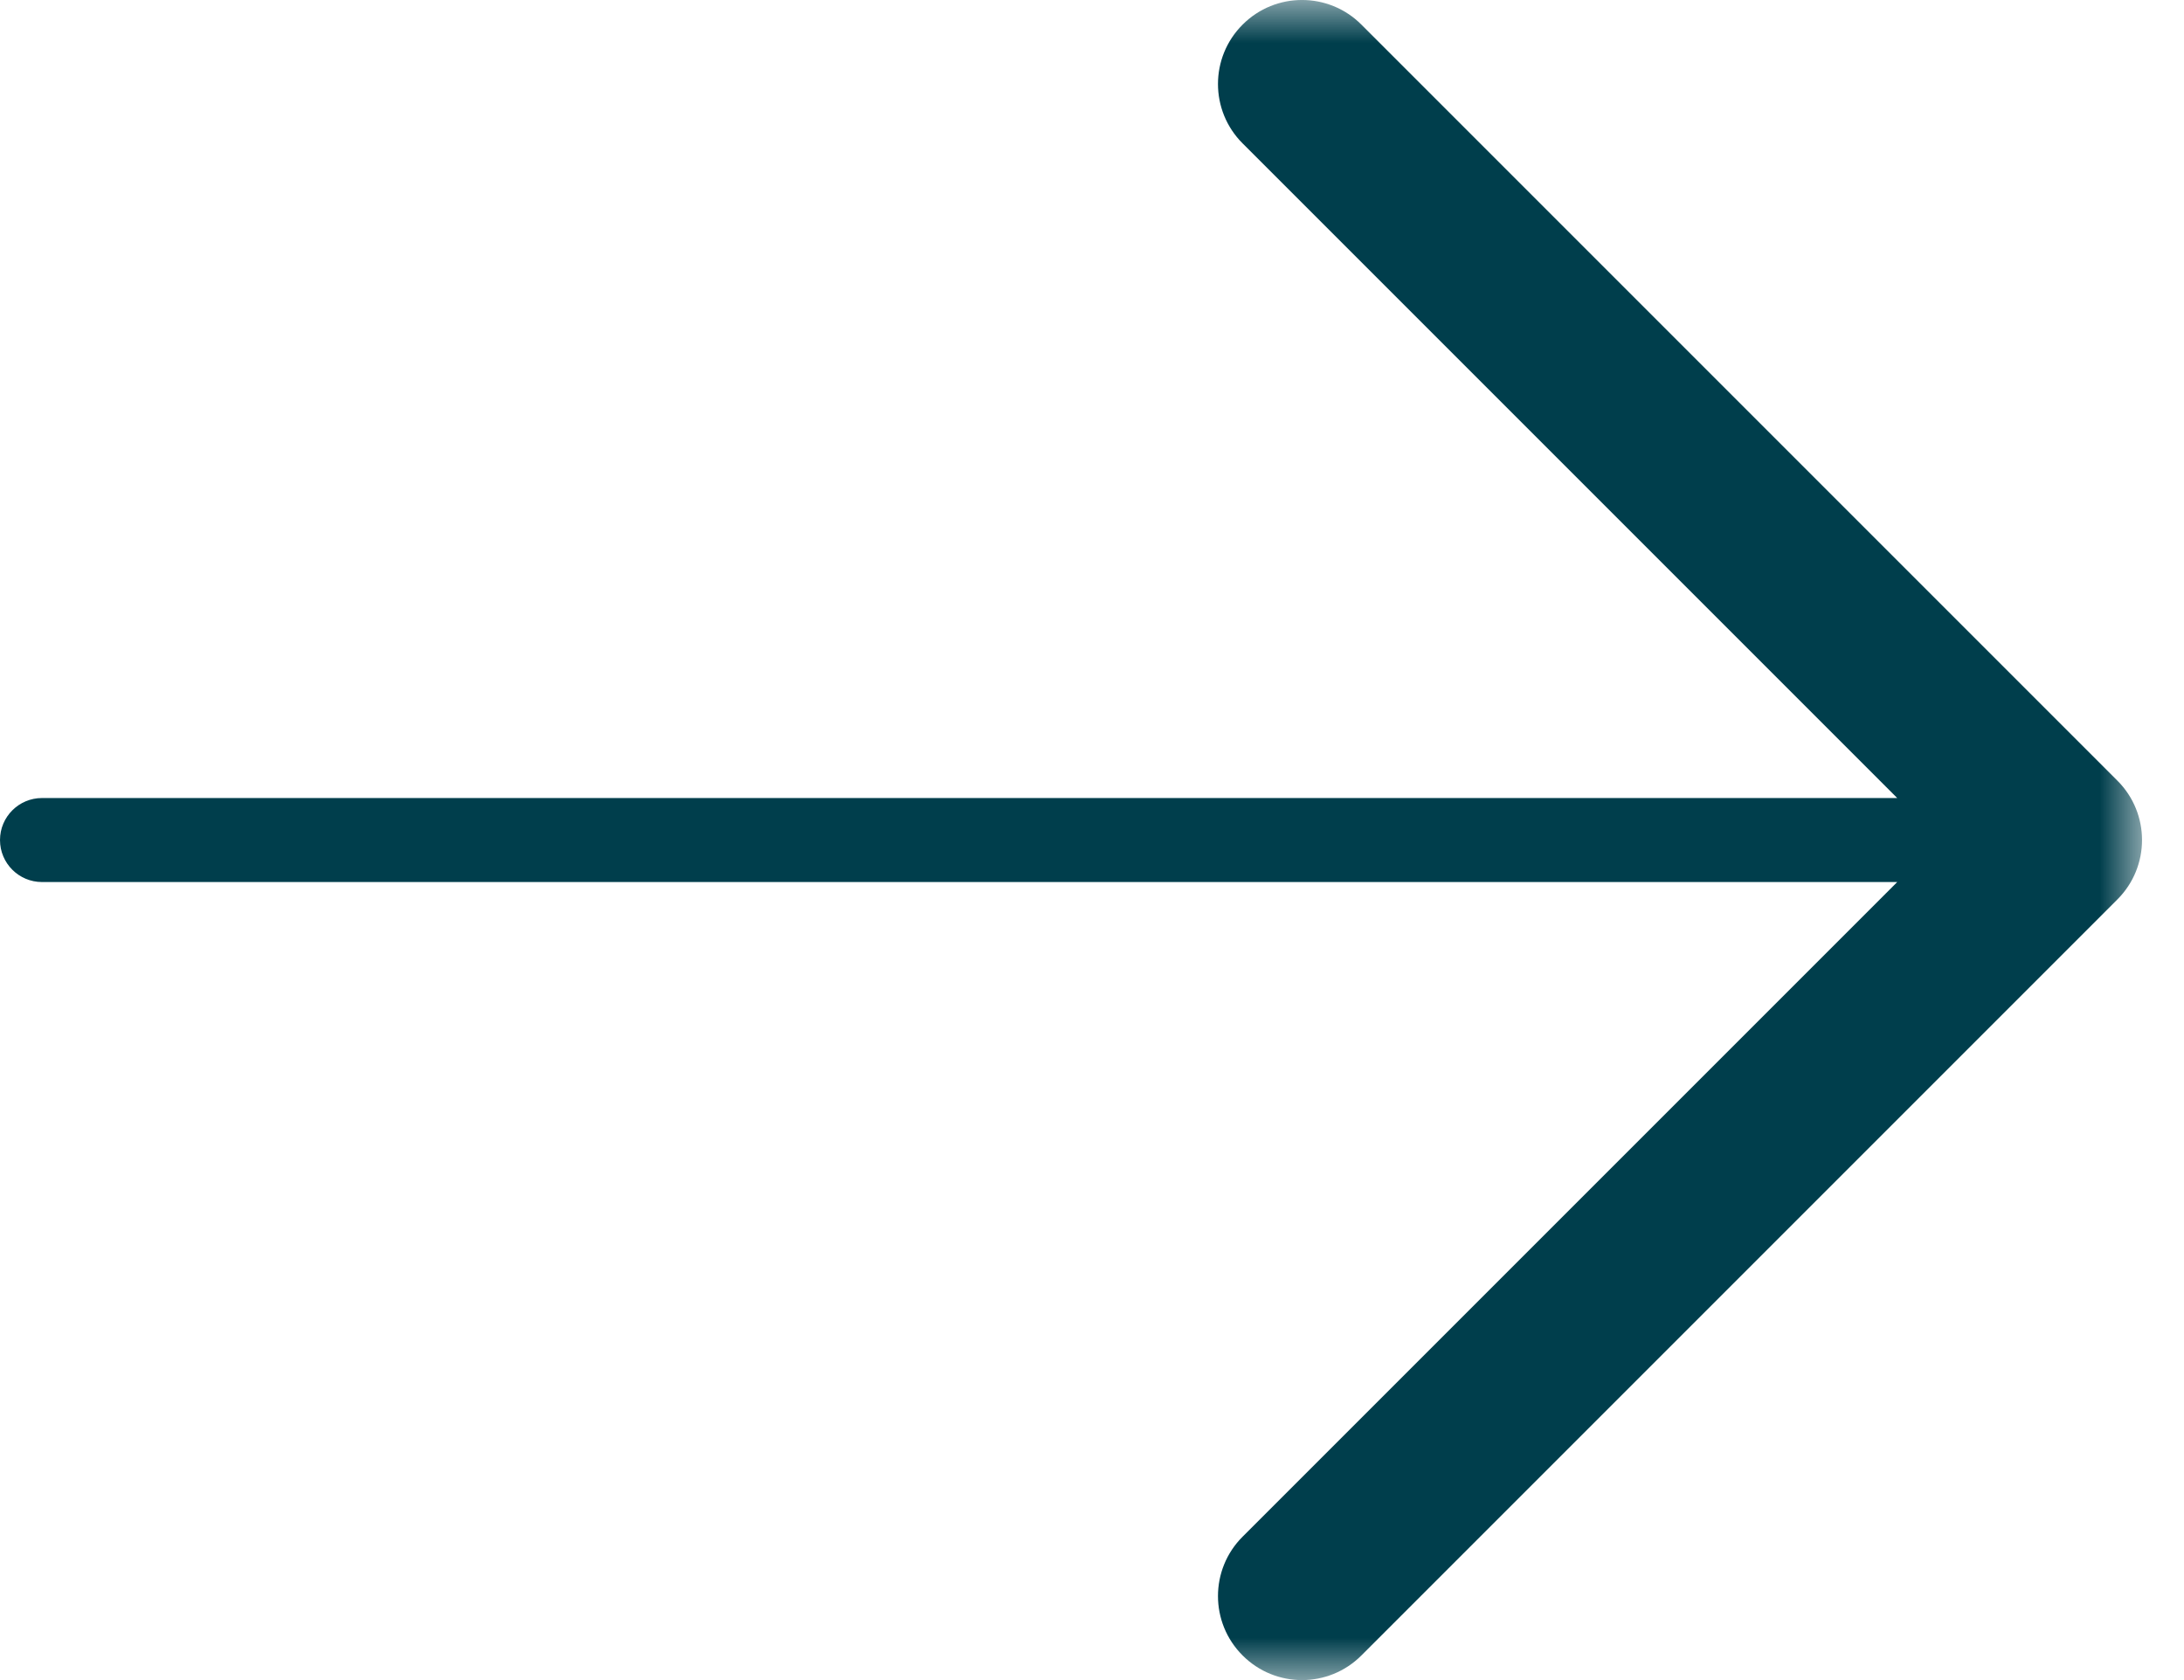 <?xml version="1.0" encoding="UTF-8"?> <svg xmlns="http://www.w3.org/2000/svg" width="26" height="20" viewBox="0 0 26 20" fill="none"><mask id="path-1-outside-1_500_869" maskUnits="userSpaceOnUse" x="-0.5" y="0" width="26" height="20" fill="black"><rect fill="white" x="-0.5" width="26" height="20"></rect><path d="M15.5 1L24.5 10L15.5 19"></path></mask><path d="M0.5 9.5C0.224 9.5 0 9.724 0 10C0 10.276 0.224 10.5 0.5 10.5L0.5 10V9.5ZM24.5 10.5C24.776 10.5 25 10.276 25 10C25 9.724 24.776 9.5 24.5 9.5V10V10.5ZM0.5 10L0.5 10.5L24.5 10.5V10V9.5L0.5 9.5V10ZM24.5 10L25.207 10.707C25.598 10.317 25.598 9.683 25.207 9.293L24.5 10ZM16.207 0.293C15.817 -0.098 15.183 -0.098 14.793 0.293C14.402 0.683 14.402 1.317 14.793 1.707L15.5 1L16.207 0.293ZM14.793 18.293C14.402 18.683 14.402 19.317 14.793 19.707C15.183 20.098 15.817 20.098 16.207 19.707L15.5 19L14.793 18.293ZM15.5 1L14.793 1.707L23.793 10.707L24.5 10L25.207 9.293L16.207 0.293L15.5 1ZM24.5 10L23.793 9.293L14.793 18.293L15.5 19L16.207 19.707L25.207 10.707L24.5 10Z" fill="#003E4C" mask="url(#path-1-outside-1_500_869)"></path></svg> 